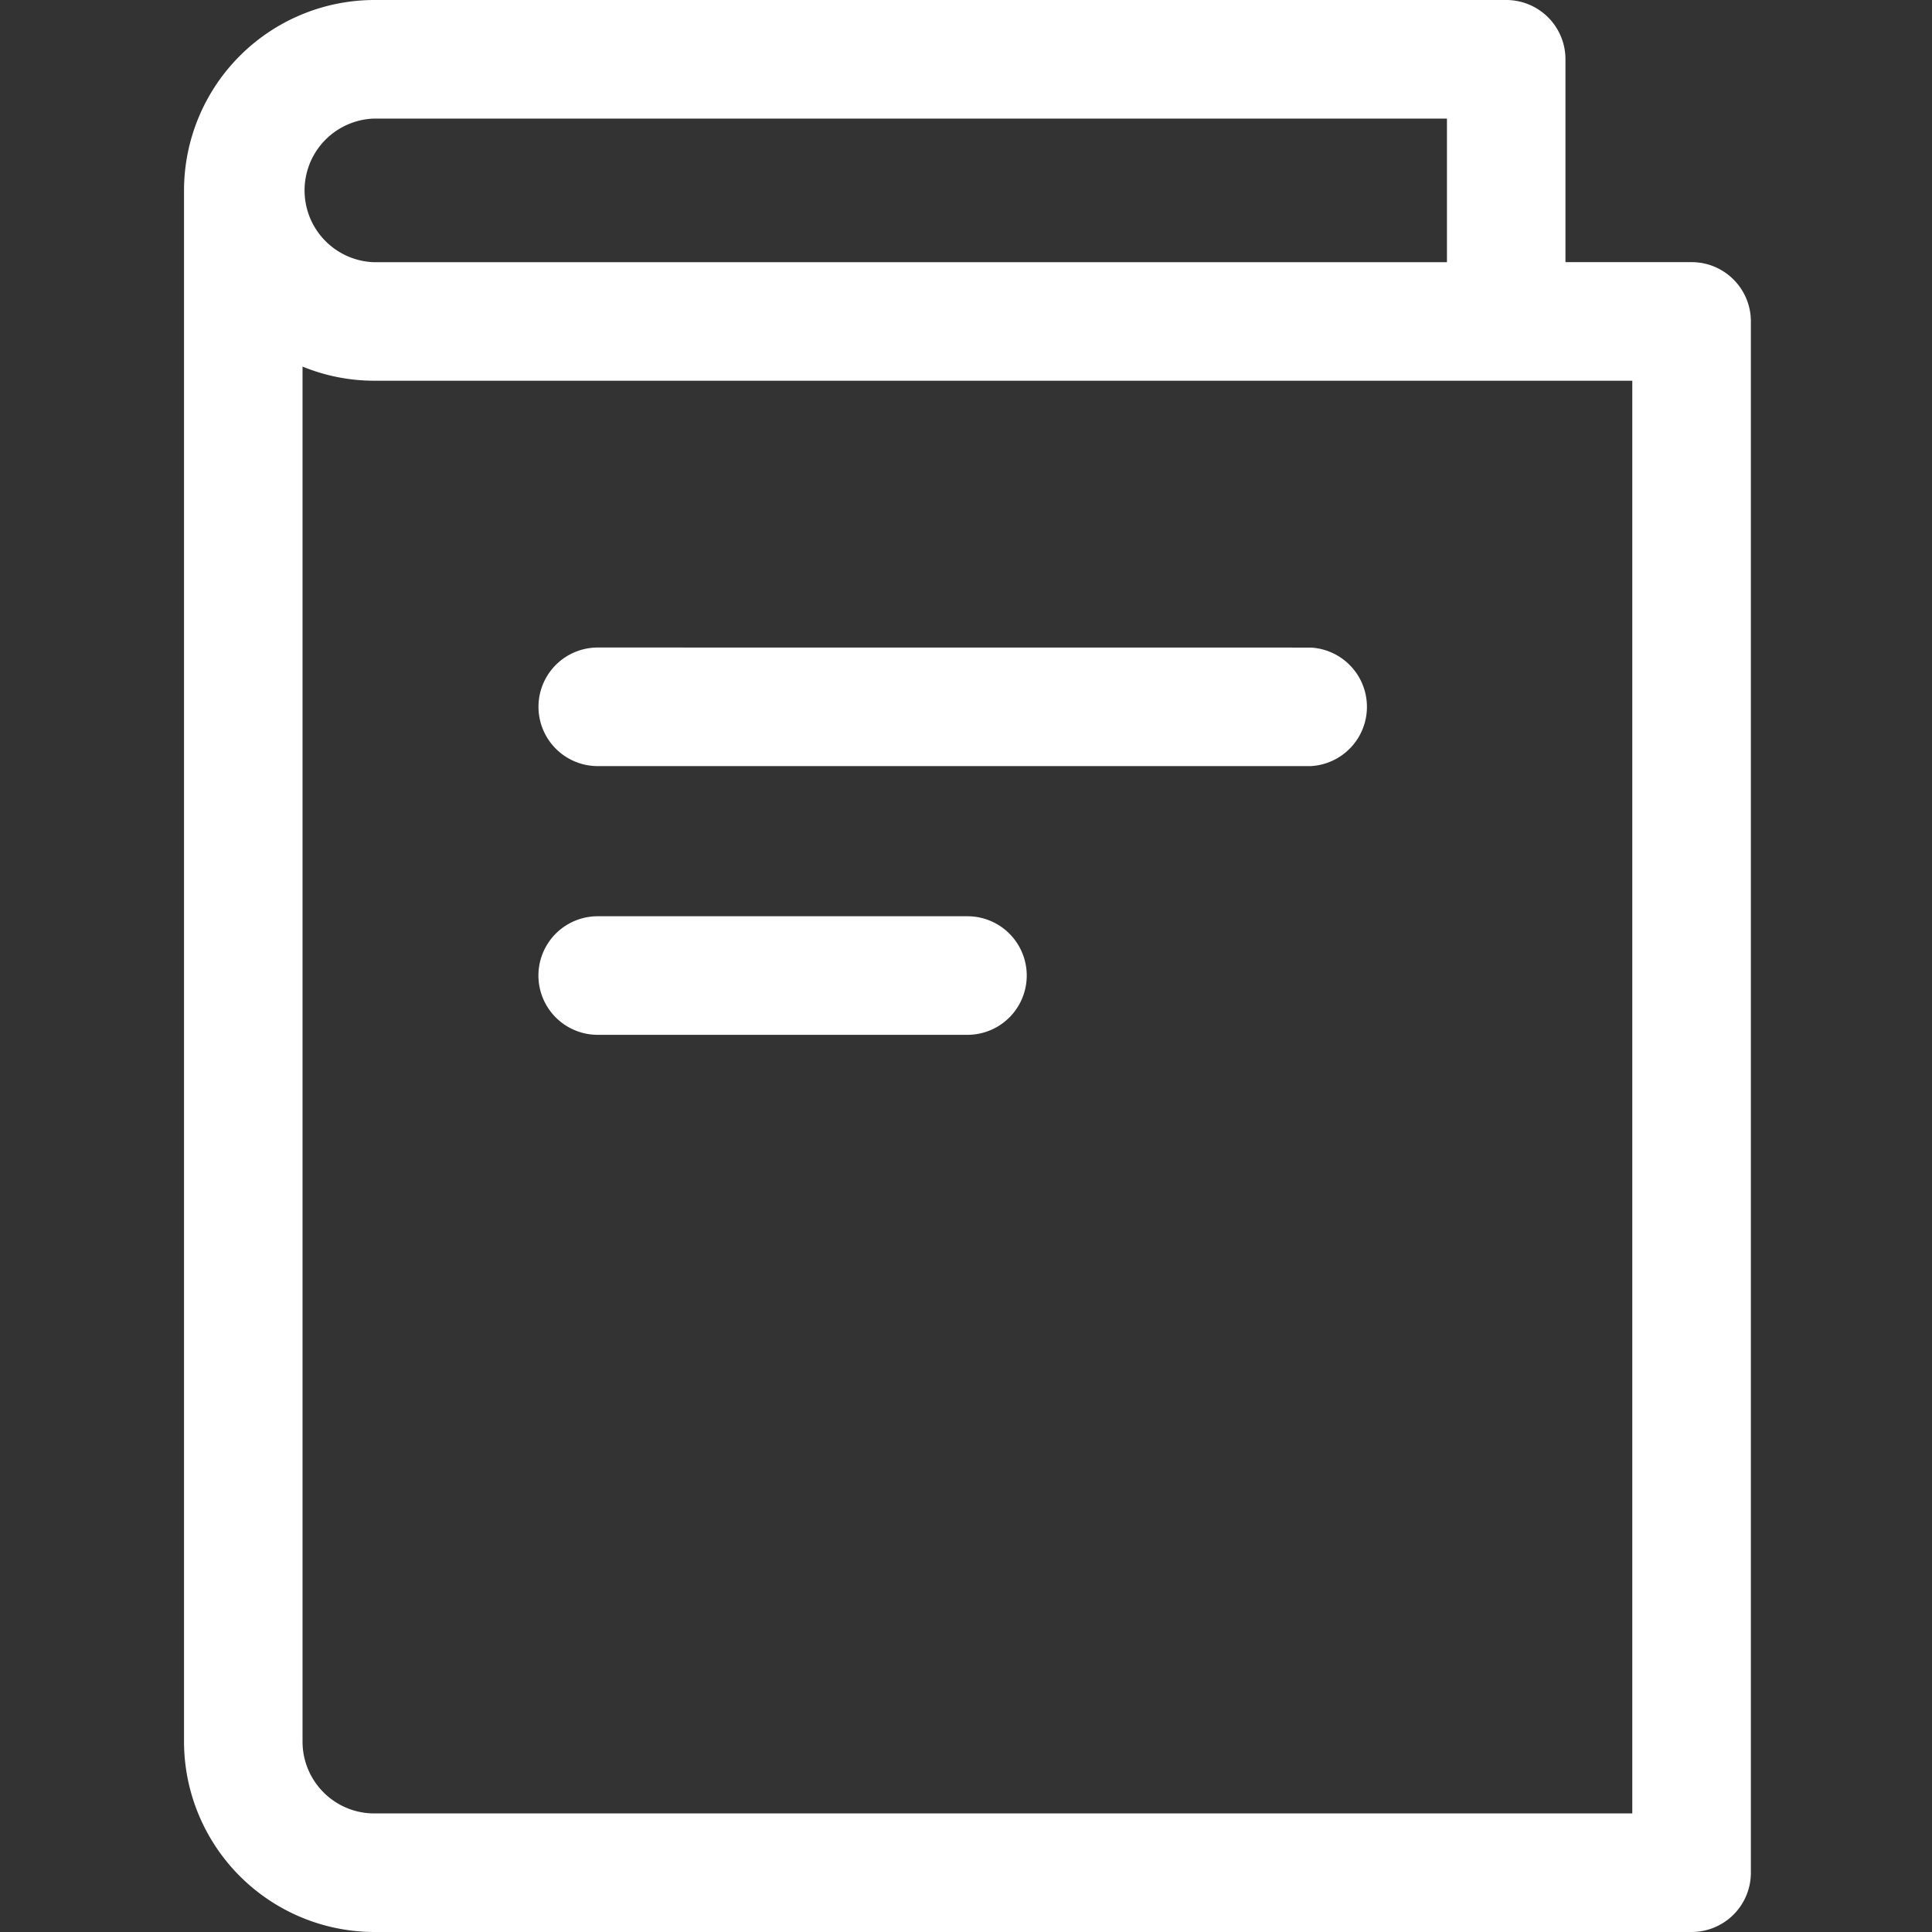 <?xml version="1.0" standalone="no"?><!DOCTYPE svg PUBLIC "-//W3C//DTD SVG 1.1//EN" "http://www.w3.org/Graphics/SVG/1.1/DTD/svg11.dtd"><svg t="1760595034638" class="icon" viewBox="0 0 1024 1024" version="1.1" xmlns="http://www.w3.org/2000/svg" p-id="3624" xmlns:xlink="http://www.w3.org/1999/xlink" width="200" height="200"><rect x="0" y="0" width="1024" height="1024" fill="#333333" stroke="none"/><path d="M798.303 0a31.392 31.392 0 0 1 31.424 31.424v107.52h66.88c17.344 0 31.392 14.08 31.392 31.424v822.207a31.424 31.424 0 0 1-31.424 31.424H198.4a101.024 101.024 0 0 1-100.864-100.896V100.864A101.024 101.024 0 0 1 198.4 0zM160.352 194.304v728.767c0 21.024 17.024 38.08 38.016 38.08h666.783V201.792H198.4a100.16 100.16 0 0 1-38.016-7.488z m352.416 291.328a31.392 31.392 0 1 1 0 62.848H316.8a31.36 31.36 0 0 1 0-62.848z m182.016-142.4a31.456 31.456 0 0 1 0 62.816H316.832a31.36 31.36 0 0 1 0-62.848z m72.096-280.384H198.4a38.08 38.08 0 0 0 0 76.128h568.511v-76.16z" fill="#fff" p-id="3625"></path></svg>
